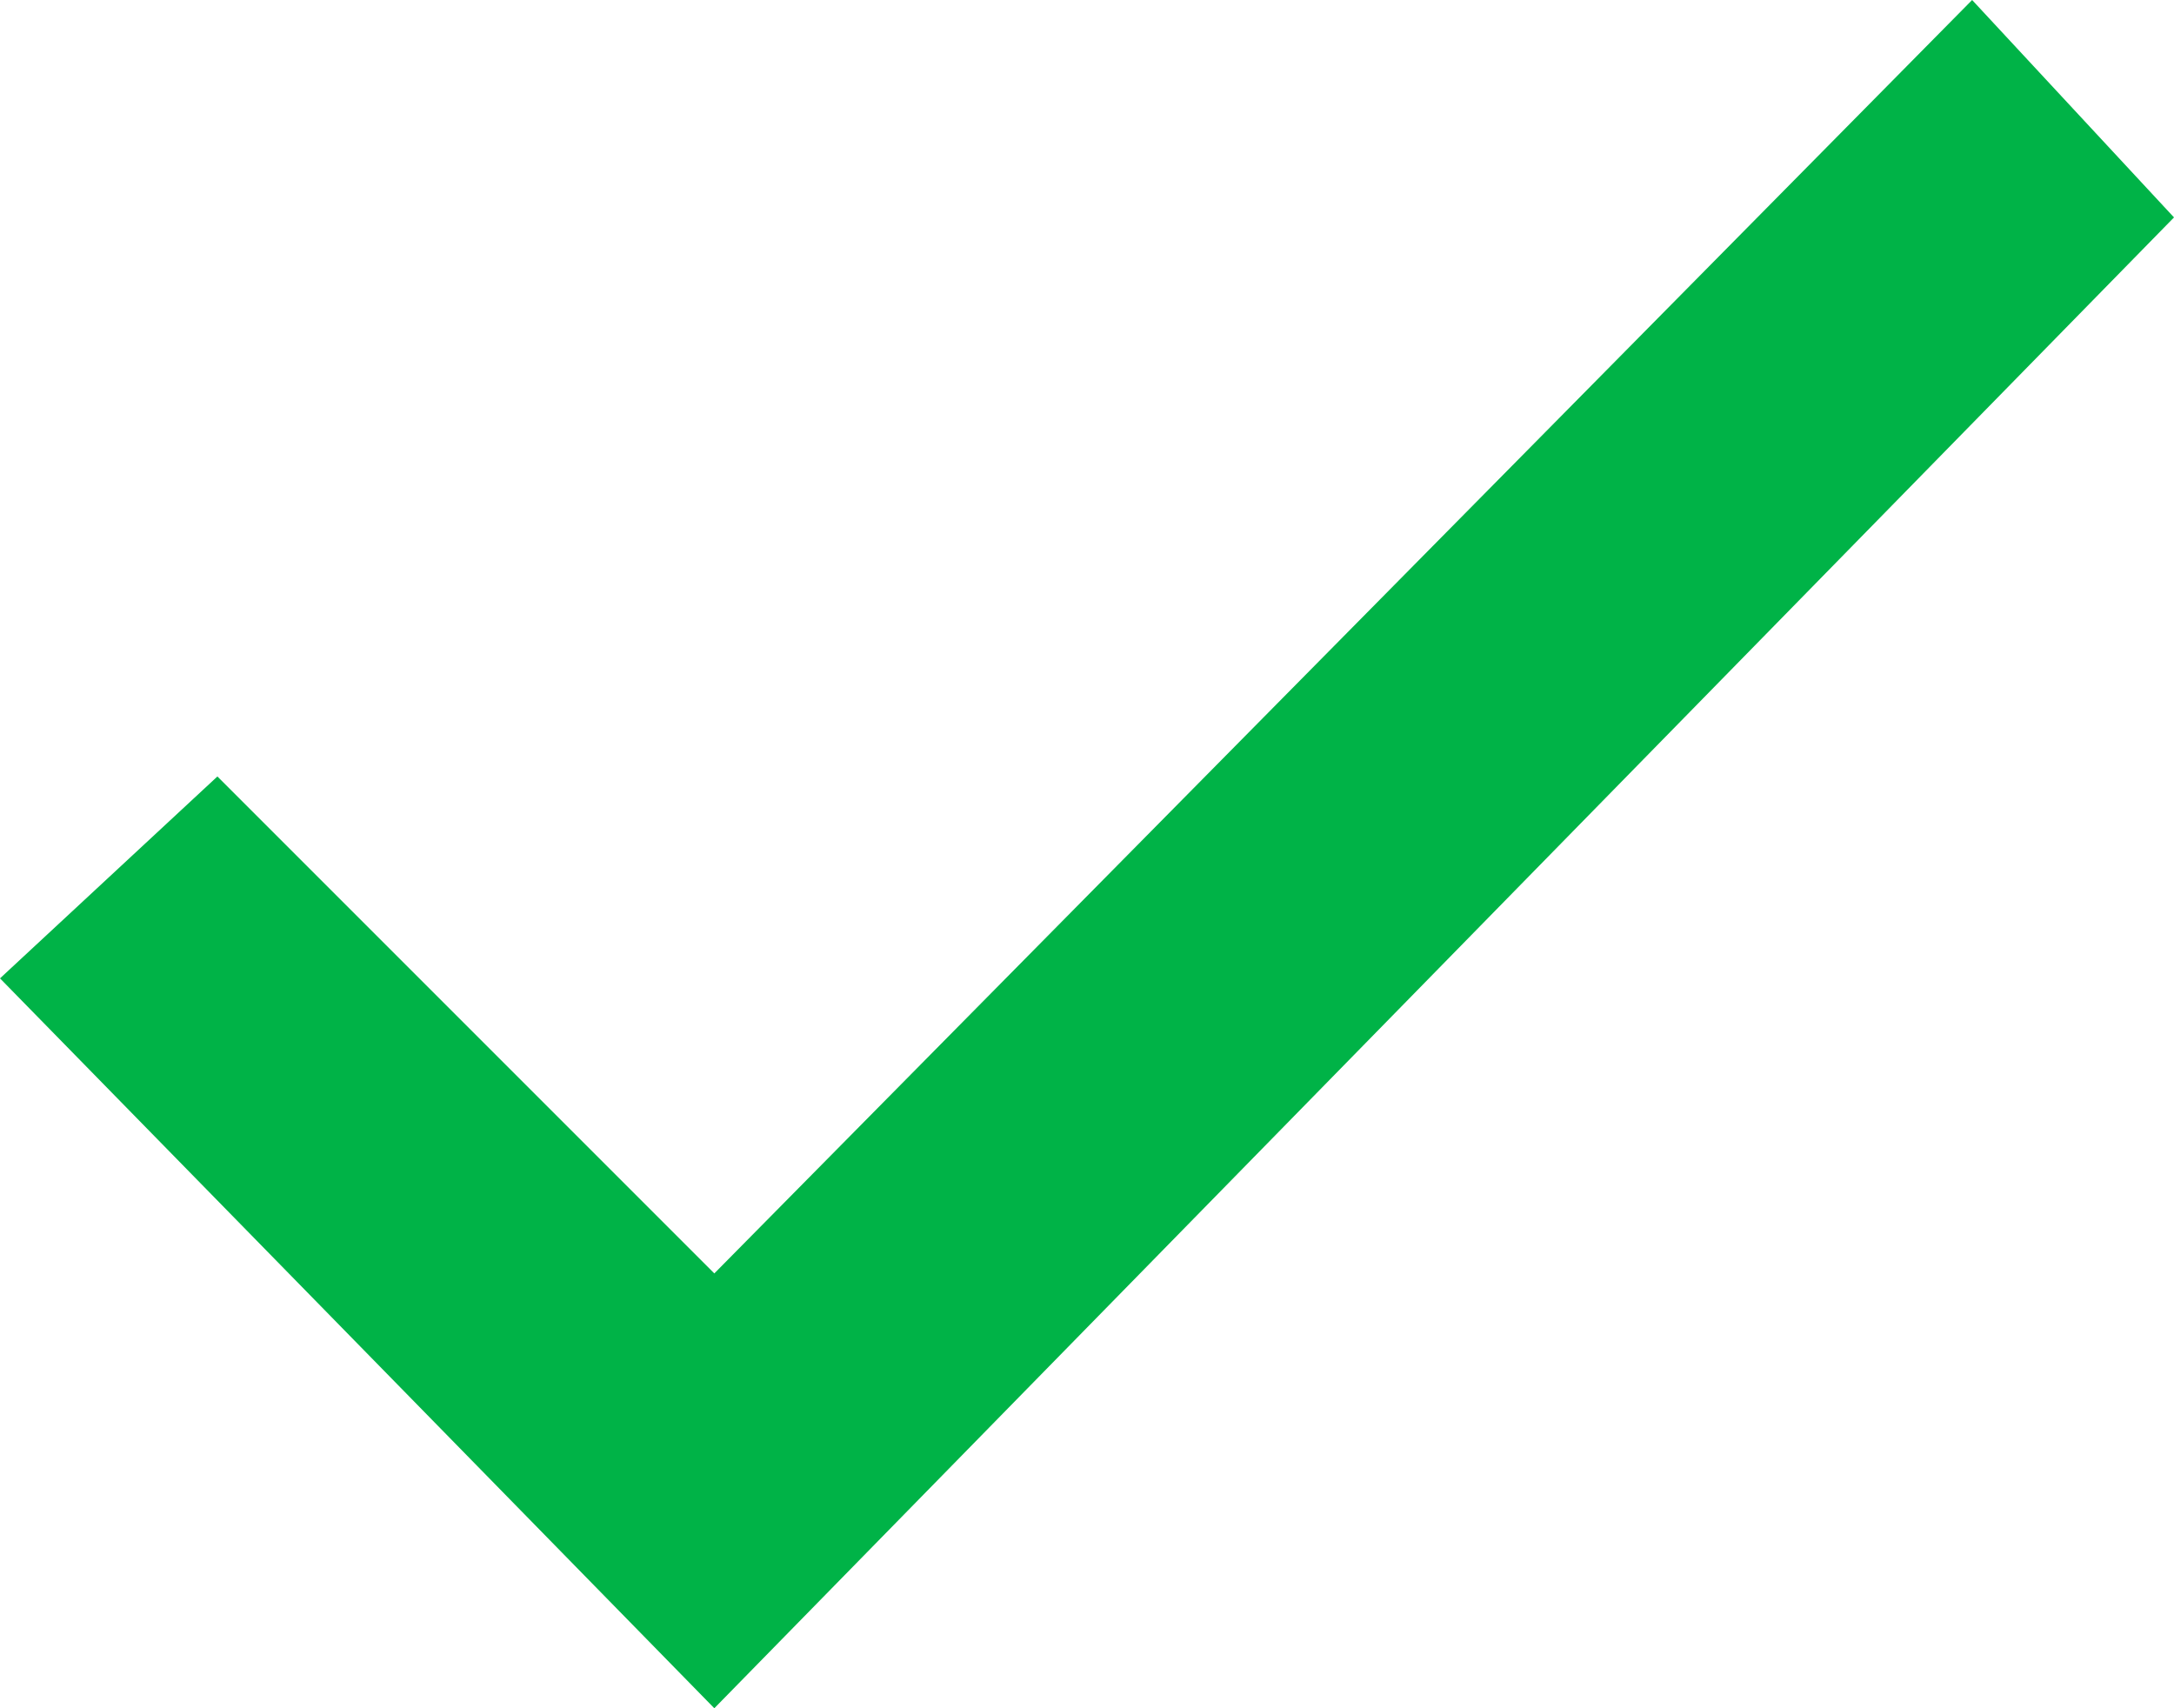 <svg xmlns="http://www.w3.org/2000/svg" width="14" height="11" viewBox="0 0 14 11" fill="none">
<style type="text/css">
    .st0{fill-rule:evenodd;clip-rule:evenodd;fill:#00B347;}
</style>
<polygon class="st0" points="14,1.4 4.6,11 0,6.3 1.4,5 4.6,8.2 12.7,0 "/>
</svg>